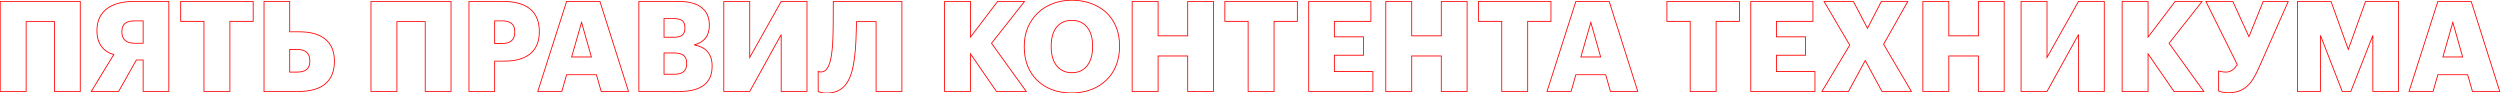 <?xml version="1.0" encoding="UTF-8"?> <svg xmlns="http://www.w3.org/2000/svg" width="5958" height="222" viewBox="0 0 5958 222" fill="none"> <path d="M129.814 51.5H130.814V50.5H129.814V51.5ZM129.814 218H128.814V219H129.814V218ZM191.314 218V219H192.314V218H191.314ZM191.314 3.5H192.314V2.5H191.314V3.5ZM0.514 3.5V2.5H-0.486V3.5H0.514ZM0.514 218H-0.486V219H0.514V218ZM62.315 218V219H63.315V218H62.315ZM62.315 51.5V50.5H61.315V51.5H62.315ZM128.814 51.5V218H130.814V51.5H128.814ZM129.814 219H191.314V217H129.814V219ZM192.314 218V3.5H190.314V218H192.314ZM191.314 2.5H0.514V4.5H191.314V2.5ZM-0.486 3.5V218H1.514V3.5H-0.486ZM0.514 219H62.315V217H0.514V219ZM63.315 218V51.5H61.315V218H63.315ZM62.315 52.5H129.814V50.5H62.315V52.5ZM341.139 49.7H342.139V48.7H341.139V49.7ZM341.139 103.1V104.1H342.139V103.1H341.139ZM282.639 218V219H283.223L283.51 218.491L282.639 218ZM324.939 143V142H324.355L324.068 142.509L324.939 143ZM341.139 143H342.139V142H341.139V143ZM341.139 218H340.139V219H341.139V218ZM402.339 218V219H403.339V218H402.339ZM402.339 3.5H403.339V2.5H402.339V3.5ZM271.239 129.8L272.093 130.32L272.799 129.159L271.481 128.83L271.239 129.8ZM217.539 218L216.685 217.48L215.759 219H217.539V218ZM321.039 50.7H341.139V48.7H321.039V50.7ZM340.139 49.7V103.1H342.139V49.7H340.139ZM341.139 102.1H321.339V104.1H341.139V102.1ZM321.339 102.1C311.118 102.1 303.672 99.802 298.788 95.488C293.927 91.194 291.439 84.757 291.439 76.1H289.439C289.439 85.143 292.051 92.206 297.464 96.987C302.855 101.748 310.859 104.1 321.339 104.1V102.1ZM291.439 76.1V74.9H289.439V76.1H291.439ZM291.439 74.9C291.439 66.255 293.993 60.288 298.824 56.445C303.702 52.563 311.081 50.7 321.039 50.7V48.7C310.896 48.7 302.975 50.587 297.579 54.88C292.134 59.211 289.439 65.845 289.439 74.9H291.439ZM283.51 218.491L325.81 143.491L324.068 142.509L281.768 217.509L283.51 218.491ZM324.939 144H341.139V142H324.939V144ZM340.139 143V218H342.139V143H340.139ZM341.139 219H402.339V217H341.139V219ZM403.339 218V3.5H401.339V218H403.339ZM402.339 2.5H318.339V4.5H402.339V2.5ZM318.339 2.5C291.211 2.5 269.141 8.45 253.829 20.22C238.479 32.019 230.039 49.578 230.039 72.5H232.039C232.039 50.122 240.248 33.181 255.048 21.805C269.887 10.4 291.466 4.5 318.339 4.5V2.5ZM230.039 72.5V73.7H232.039V72.5H230.039ZM230.039 73.7C230.039 89.327 234.137 102.073 241.338 111.687C248.541 121.303 258.798 127.721 270.996 130.77L271.481 128.83C259.679 125.879 249.836 119.697 242.939 110.488C236.04 101.277 232.039 88.973 232.039 73.7H230.039ZM270.385 129.28L216.685 217.48L218.393 218.52L272.093 130.32L270.385 129.28ZM217.539 219H282.639V217H217.539V219ZM486.076 50.9H487.076V49.9H486.076V50.9ZM486.076 218H485.076V219H486.076V218ZM547.876 218V219H548.876V218H547.876ZM547.876 50.9V49.9H546.876V50.9H547.876ZM603.376 50.9V51.9H604.376V50.9H603.376ZM603.376 3.5H604.376V2.5H603.376V3.5ZM430.576 3.5V2.5H429.576V3.5H430.576ZM430.576 50.9H429.576V51.9H430.576V50.9ZM485.076 50.9V218H487.076V50.9H485.076ZM486.076 219H547.876V217H486.076V219ZM548.876 218V50.9H546.876V218H548.876ZM547.876 51.9H603.376V49.9H547.876V51.9ZM604.376 50.9V3.5H602.376V50.9H604.376ZM603.376 2.5H430.576V4.5H603.376V2.5ZM429.576 3.5V50.9H431.576V3.5H429.576ZM430.576 51.9H486.076V49.9H430.576V51.9ZM629.225 3.5V2.5H628.225V3.5H629.225ZM629.225 218H628.225V219H629.225V218ZM690.425 75.8H689.425V76.8H690.425V75.8ZM690.425 3.5H691.425V2.5H690.425V3.5ZM690.425 171.8H689.425V172.8H690.425V171.8ZM690.425 117.8V116.8H689.425V117.8H690.425ZM628.225 3.5V218H630.225V3.5H628.225ZM629.225 219H710.825V217H629.225V219ZM710.825 219C740.353 219 762.152 212.449 776.578 200.007C791.032 187.542 797.925 169.305 797.925 146.3H795.925C795.925 168.895 789.169 186.508 775.272 198.493C761.349 210.501 740.098 217 710.825 217V219ZM797.925 146.3V145.1H795.925V146.3H797.925ZM797.925 145.1C797.925 122.217 790.413 104.582 775.999 92.691C761.617 80.827 740.505 74.8 713.525 74.8V76.8C740.245 76.8 760.834 82.773 774.727 94.234C788.588 105.668 795.925 122.683 795.925 145.1H797.925ZM713.525 74.8H690.425V76.8H713.525V74.8ZM691.425 75.8V3.5H689.425V75.8H691.425ZM690.425 2.5H629.225V4.5H690.425V2.5ZM708.425 170.8H690.425V172.8H708.425V170.8ZM691.425 171.8V117.8H689.425V171.8H691.425ZM690.425 118.8H708.125V116.8H690.425V118.8ZM708.125 118.8C718.047 118.8 725.34 121.024 730.149 125.297C734.934 129.552 737.425 135.989 737.425 144.8H739.425C739.425 135.611 736.816 128.548 731.477 123.803C726.16 119.076 718.304 116.8 708.125 116.8V118.8ZM737.425 144.8V146H739.425V144.8H737.425ZM737.425 146C737.425 154.947 734.794 161.069 729.993 164.988C725.151 168.94 717.924 170.8 708.425 170.8V172.8C718.127 172.8 725.9 170.91 731.258 166.537C736.657 162.131 739.425 155.353 739.425 146H737.425ZM1013.41 51.5H1014.41V50.5H1013.41V51.5ZM1013.41 218H1012.41V219H1013.41V218ZM1074.91 218V219H1075.91V218H1074.91ZM1074.91 3.5H1075.91V2.5H1074.91V3.5ZM884.108 3.5V2.5H883.108V3.5H884.108ZM884.108 218H883.108V219H884.108V218ZM945.908 218V219H946.908V218H945.908ZM945.908 51.5V50.5H944.908V51.5H945.908ZM1012.41 51.5V218H1014.41V51.5H1012.41ZM1013.41 219H1074.91V217H1013.41V219ZM1075.91 218V3.5H1073.91V218H1075.91ZM1074.91 2.5H884.108V4.5H1074.91V2.5ZM883.108 3.5V218H885.108V3.5H883.108ZM884.108 219H945.908V217H884.108V219ZM946.908 218V51.5H944.908V218H946.908ZM945.908 52.5H1013.41V50.5H945.908V52.5ZM1117.63 3.5V2.5H1116.63V3.5H1117.63ZM1117.63 218H1116.63V219H1117.63V218ZM1178.83 218V219H1179.83V218H1178.83ZM1178.83 145.7V144.7H1177.83V145.7H1178.83ZM1178.83 103.7H1177.83V104.7H1178.83V103.7ZM1178.83 49.7V48.7H1177.83V49.7H1178.83ZM1116.63 3.5V218H1118.63V3.5H1116.63ZM1117.63 219H1178.83V217H1117.63V219ZM1179.83 218V145.7H1177.83V218H1179.83ZM1178.83 146.7H1201.93V144.7H1178.83V146.7ZM1201.93 146.7C1228.91 146.7 1250.02 140.673 1264.41 128.809C1278.82 116.918 1286.33 99.283 1286.33 76.4H1284.33C1284.33 98.817 1276.99 115.832 1263.13 127.266C1249.24 138.727 1228.65 144.7 1201.93 144.7V146.7ZM1286.33 76.4V75.2H1284.33V76.4H1286.33ZM1286.33 75.2C1286.33 52.195 1279.44 33.958 1264.99 21.493C1250.56 9.051 1228.76 2.5 1199.23 2.5V4.5C1228.5 4.5 1249.76 10.999 1263.68 23.007C1277.58 34.992 1284.33 52.605 1284.33 75.2H1286.33ZM1199.23 2.5H1117.63V4.5H1199.23V2.5ZM1196.53 102.7H1178.83V104.7H1196.53V102.7ZM1179.83 103.7V49.7H1177.83V103.7H1179.83ZM1178.83 50.7H1196.83V48.7H1178.83V50.7ZM1196.83 50.7C1206.33 50.7 1213.56 52.56 1218.4 56.512C1223.2 60.431 1225.83 66.553 1225.83 75.5H1227.83C1227.83 66.147 1225.06 59.369 1219.66 54.963C1214.31 50.59 1206.53 48.7 1196.83 48.7V50.7ZM1225.83 75.5V76.7H1227.83V75.5H1225.83ZM1225.83 76.7C1225.83 85.52 1223.41 91.954 1218.67 96.205C1213.9 100.475 1206.61 102.7 1196.53 102.7V104.7C1206.86 104.7 1214.72 102.425 1220 97.695C1225.3 92.945 1227.83 85.88 1227.83 76.7H1225.83ZM1350.29 3.5V2.5H1349.56L1349.34 3.195L1350.29 3.5ZM1281.59 218L1280.64 217.695L1280.22 219H1281.59V218ZM1338.89 218V219H1339.65L1339.86 218.275L1338.89 218ZM1350.29 178.1V177.1H1349.54L1349.33 177.825L1350.29 178.1ZM1421.39 178.1L1422.36 177.825L1422.15 177.1H1421.39V178.1ZM1432.79 218L1431.83 218.275L1432.04 219H1432.79V218ZM1497.89 218V219H1499.26L1498.85 217.697L1497.89 218ZM1429.79 3.5L1430.75 3.197L1430.53 2.5H1429.79V3.5ZM1362.29 135.8L1361.33 135.524L1360.97 136.8H1362.29V135.8ZM1385.99 53.3L1386.96 53.027L1386 49.657L1385.03 53.024L1385.99 53.3ZM1409.39 135.8V136.8H1410.72L1410.36 135.527L1409.39 135.8ZM1349.34 3.195L1280.64 217.695L1282.55 218.305L1351.25 3.805L1349.34 3.195ZM1281.59 219H1338.89V217H1281.59V219ZM1339.86 218.275L1351.26 178.375L1349.33 177.825L1337.93 217.725L1339.86 218.275ZM1350.29 179.1H1421.39V177.1H1350.29V179.1ZM1420.43 178.375L1431.83 218.275L1433.76 217.725L1422.36 177.825L1420.43 178.375ZM1432.79 219H1497.89V217H1432.79V219ZM1498.85 217.697L1430.75 3.197L1428.84 3.803L1496.94 218.303L1498.85 217.697ZM1429.79 2.5H1350.29V4.5H1429.79V2.5ZM1363.26 136.076L1386.96 53.576L1385.03 53.024L1361.33 135.524L1363.26 136.076ZM1385.03 53.573L1408.43 136.073L1410.36 135.527L1386.96 53.027L1385.03 53.573ZM1409.39 134.8H1362.29V136.8H1409.39V134.8ZM1522.52 3.5V2.5H1521.52V3.5H1522.52ZM1522.52 218H1521.52V219H1522.52V218ZM1654.22 107L1653.96 106.032L1654.05 107.986L1654.22 107ZM1673.42 19.1L1674.06 18.337L1674.06 18.337L1673.42 19.1ZM1582.52 176.9H1581.52V177.9H1582.52V176.9ZM1582.52 126.2V125.2H1581.52V126.2H1582.52ZM1582.52 88.7H1581.52V89.7H1582.52V88.7ZM1582.52 44.3V43.3H1581.52V44.3H1582.52ZM1521.52 3.5V218H1523.52V3.5H1521.52ZM1522.52 219H1619.12V217H1522.52V219ZM1619.12 219C1645.77 219 1665.53 213.657 1678.65 203.336C1691.8 192.98 1698.12 177.732 1698.12 158.3H1696.12C1696.12 177.268 1689.98 191.87 1677.41 201.764C1664.8 211.693 1645.56 217 1619.12 217V219ZM1698.12 158.3V157.1H1696.12V158.3H1698.12ZM1698.12 157.1C1698.12 141.911 1693.93 130.253 1686.31 121.817C1678.69 113.391 1667.73 108.29 1654.38 106.014L1654.05 107.986C1667.1 110.21 1677.59 115.159 1684.82 123.158C1692.05 131.147 1696.12 142.289 1696.12 157.1H1698.12ZM1654.47 107.968C1666.77 104.778 1676.06 99.205 1682.27 91.266C1688.47 83.325 1691.52 73.116 1691.52 60.8H1689.52C1689.52 72.784 1686.56 82.525 1680.69 90.034C1674.82 97.544 1665.96 102.922 1653.96 106.032L1654.47 107.968ZM1691.52 60.8V59.6H1689.52V60.8H1691.52ZM1691.52 59.6C1691.52 42.569 1686.03 28.464 1674.06 18.337L1672.77 19.863C1684.2 29.536 1689.52 43.031 1689.52 59.6H1691.52ZM1674.06 18.337C1662.11 8.226 1643.54 2.5 1618.22 2.5V4.5C1643.29 4.5 1661.32 10.174 1672.77 19.863L1674.06 18.337ZM1618.22 2.5H1522.52V4.5H1618.22V2.5ZM1608.02 175.9H1582.52V177.9H1608.02V175.9ZM1583.52 176.9V126.2H1581.52V176.9H1583.52ZM1582.52 127.2H1606.22V125.2H1582.52V127.2ZM1606.22 127.2C1616.92 127.2 1624.21 129.215 1628.82 133.079C1633.39 136.909 1635.52 142.721 1635.52 150.8H1637.52C1637.52 142.379 1635.29 135.891 1630.11 131.546C1624.97 127.235 1617.11 125.2 1606.22 125.2V127.2ZM1635.52 150.8V152H1637.52V150.8H1635.52ZM1635.52 152C1635.52 159.762 1633.32 165.678 1628.91 169.671C1624.47 173.68 1617.63 175.9 1608.02 175.9V177.9C1617.9 177.9 1625.31 175.62 1630.25 171.154C1635.21 166.672 1637.52 160.138 1637.52 152H1635.52ZM1605.92 87.7H1582.52V89.7H1605.92V87.7ZM1583.52 88.7V44.3H1581.52V88.7H1583.52ZM1582.52 45.3H1605.92V43.3H1582.52V45.3ZM1605.92 45.3C1615.29 45.3 1621.6 46.945 1625.57 50.21C1629.49 53.435 1631.32 58.412 1631.32 65.6H1633.32C1633.32 58.088 1631.39 52.415 1626.84 48.665C1622.33 44.955 1615.44 43.3 1605.92 43.3V45.3ZM1631.32 65.6V66.8H1633.32V65.6H1631.32ZM1631.32 66.8C1631.32 74.31 1629.55 79.433 1625.67 82.725C1621.74 86.053 1615.44 87.7 1605.92 87.7V89.7C1615.59 89.7 1622.49 88.047 1626.96 84.25C1631.48 80.416 1633.32 74.59 1633.32 66.8H1631.32ZM1724.93 218H1723.93V219H1724.93V218ZM1786.73 218V219H1787.32L1787.6 218.484L1786.73 218ZM1861.73 82.4H1862.73L1860.85 81.916L1861.73 82.4ZM1861.73 218H1860.73V219H1861.73V218ZM1923.23 218V219H1924.23V218H1923.23ZM1923.23 3.5H1924.23V2.5H1923.23V3.5ZM1861.73 3.5V2.5H1861.14L1860.86 3.01L1861.73 3.5ZM1786.73 137H1785.73V140.822L1787.6 137.49L1786.73 137ZM1786.73 3.5H1787.73V2.5H1786.73V3.5ZM1724.93 3.5V2.5H1723.93V3.5H1724.93ZM1724.93 219H1786.73V217H1724.93V219ZM1787.6 218.484L1862.6 82.884L1860.85 81.916L1785.85 217.516L1787.6 218.484ZM1860.73 82.4V218H1862.73V82.4H1860.73ZM1861.73 219H1923.23V217H1861.73V219ZM1924.23 218V3.5H1922.23V218H1924.23ZM1923.23 2.5H1861.73V4.5H1923.23V2.5ZM1860.86 3.01L1785.86 136.51L1787.6 137.49L1862.6 3.99L1860.86 3.01ZM1787.73 137V3.5H1785.73V137H1787.73ZM1786.73 2.5H1724.93V4.5H1786.73V2.5ZM1723.93 3.5V218H1725.93V3.5H1723.93ZM2036.58 136.7L2035.59 136.569L2035.58 136.581L2036.58 136.7ZM2041.38 51.5V50.5H2040.4L2040.38 51.472L2041.38 51.5ZM2087.88 51.5H2088.88V50.5H2087.88V51.5ZM2087.88 218H2086.88V219H2087.88V218ZM2149.38 218V219H2150.38V218H2149.38ZM2149.38 3.5H2150.38V2.5H2149.38V3.5ZM1985.88 3.5V2.5H1984.88V3.5H1985.88ZM1982.88 121.1L1981.89 120.97L1981.88 120.98L1981.88 120.99L1982.88 121.1ZM1951.38 170.9L1951.06 171.849L1951.1 171.861L1951.13 171.87L1951.38 170.9ZM1949.88 170.3L1950.58 169.593L1948.88 167.886V170.3H1949.88ZM1949.88 218H1948.88V219H1949.88V218ZM2037.57 136.831C2040.88 111.868 2041.48 83.606 2042.38 51.528L2040.38 51.472C2039.48 83.594 2038.88 111.732 2035.59 136.569L2037.57 136.831ZM2041.38 52.5H2087.88V50.5H2041.38V52.5ZM2086.88 51.5V218H2088.88V51.5H2086.88ZM2087.88 219H2149.38V217H2087.88V219ZM2150.38 218V3.5H2148.38V218H2150.38ZM2149.38 2.5H1985.88V4.5H2149.38V2.5ZM1984.88 3.5C1984.88 78.826 1984.27 102.75 1981.89 120.97L1983.87 121.23C1986.28 102.85 1986.88 78.774 1986.88 3.5H1984.88ZM1981.88 120.99C1980.09 137.163 1977.33 149.619 1973.17 158.006C1969.03 166.352 1963.62 170.5 1956.48 170.5V172.5C1964.64 172.5 1970.62 167.648 1974.96 158.894C1979.28 150.181 1982.07 137.437 1983.87 121.21L1981.88 120.99ZM1956.48 170.5C1954.47 170.5 1952.75 170.212 1951.62 169.93L1951.13 171.87C1952.4 172.188 1954.29 172.5 1956.48 172.5V170.5ZM1951.69 169.951C1951.45 169.871 1951.25 169.811 1951.09 169.763C1950.91 169.712 1950.81 169.681 1950.72 169.651C1950.63 169.623 1950.61 169.609 1950.6 169.604C1950.6 169.604 1950.6 169.604 1950.58 169.593L1949.17 171.007C1949.47 171.307 1949.78 171.447 1950.09 171.549C1950.22 171.594 1950.38 171.638 1950.52 171.681C1950.68 171.727 1950.85 171.779 1951.06 171.849L1951.69 169.951ZM1948.88 170.3V218H1950.88V170.3H1948.88ZM1949.88 219C1949.77 219 1949.69 218.981 1949.67 218.978C1949.65 218.971 1949.63 218.966 1949.62 218.965C1949.62 218.963 1949.63 218.965 1949.66 218.977C1949.72 219 1949.81 219.037 1949.94 219.091C1950.19 219.197 1950.57 219.353 1951.04 219.54C1952 219.915 1953.37 220.414 1955.11 220.912C1958.6 221.907 1963.57 222.9 1969.68 222.9V220.9C1963.79 220.9 1959 219.943 1955.66 218.988C1953.99 218.511 1952.68 218.035 1951.77 217.678C1951.32 217.5 1950.96 217.351 1950.7 217.244C1950.58 217.192 1950.46 217.144 1950.38 217.11C1950.33 217.094 1950.28 217.074 1950.23 217.058C1950.22 217.055 1950.06 217 1949.88 217V219ZM1969.68 222.9C1992.17 222.9 2007.64 214.59 2018.23 199.564C2028.77 184.616 2034.41 163.11 2037.57 136.819L2035.58 136.581C2032.44 162.79 2026.84 183.884 2016.6 198.411C2006.41 212.86 1991.58 220.9 1969.68 220.9V222.9ZM2251.13 3.5V2.5H2250.13V3.5H2251.13ZM2251.13 218H2250.13V219H2251.13V218ZM2312.93 218V219H2313.93V218H2312.93ZM2312.93 128.3L2313.75 127.733L2311.93 125.086V128.3H2312.93ZM2374.73 218L2373.91 218.567L2374.2 219H2374.73V218ZM2445.83 218V219H2447.78L2446.64 217.415L2445.83 218ZM2363.03 103.1L2362.24 102.481L2361.78 103.073L2362.22 103.685L2363.03 103.1ZM2441.63 3.5L2442.41 4.119L2443.69 2.5H2441.63V3.5ZM2377.43 3.5V2.5H2376.93L2376.63 2.895L2377.43 3.5ZM2312.93 88.4H2311.93V91.369L2313.72 89.005L2312.93 88.4ZM2312.93 3.5H2313.93V2.5H2312.93V3.5ZM2250.13 3.5V218H2252.13V3.5H2250.13ZM2251.13 219H2312.93V217H2251.13V219ZM2313.93 218V128.3H2311.93V218H2313.93ZM2312.11 128.867L2373.91 218.567L2375.55 217.433L2313.75 127.733L2312.11 128.867ZM2374.73 219H2445.83V217H2374.73V219ZM2446.64 217.415L2363.84 102.515L2362.22 103.685L2445.02 218.585L2446.64 217.415ZM2363.81 103.719L2442.41 4.119L2440.84 2.881L2362.24 102.481L2363.81 103.719ZM2441.63 2.5H2377.43V4.5H2441.63V2.5ZM2376.63 2.895L2312.13 87.795L2313.72 89.005L2378.22 4.105L2376.63 2.895ZM2313.93 88.4V3.5H2311.93V88.4H2313.93ZM2312.93 2.5H2251.13V4.5H2312.93V2.5ZM2636.9 190.7L2636.21 189.977L2636.2 189.982L2636.9 190.7ZM2636 29.3L2636.68 28.572L2636.67 28.563L2636.67 28.556L2636 29.3ZM2473.7 30.5L2474.38 31.228L2474.38 31.228L2473.7 30.5ZM2471.3 191L2470.6 191.713L2471.3 191ZM2554.7 172.3C2539.96 172.3 2527.89 166.86 2519.47 156.651C2511.04 146.42 2506.2 131.296 2506.2 111.8H2504.2C2504.2 131.604 2509.11 147.23 2517.93 157.924C2526.76 168.64 2539.43 174.3 2554.7 174.3V172.3ZM2506.2 111.8V109.4H2504.2V111.8H2506.2ZM2506.2 109.4C2506.2 89.897 2510.89 74.926 2519.21 64.849C2527.5 54.798 2539.5 49.5 2554.4 49.5V47.5C2538.99 47.5 2526.39 53.002 2517.66 63.576C2508.96 74.124 2504.2 89.603 2504.2 109.4H2506.2ZM2554.4 49.5C2569.28 49.5 2581.36 54.943 2589.74 65.038C2598.14 75.157 2602.9 90.055 2602.9 109.1H2604.9C2604.9 89.745 2600.06 74.343 2591.28 63.761C2582.48 53.157 2569.81 47.5 2554.4 47.5V49.5ZM2602.9 109.1V111.5H2604.9V109.1H2602.9ZM2602.9 111.5C2602.9 130.7 2598.21 145.904 2589.88 156.287C2581.57 166.644 2569.57 172.3 2554.7 172.3V174.3C2570.13 174.3 2582.72 168.406 2591.44 157.538C2600.14 146.696 2604.9 131 2604.9 111.5H2602.9ZM2553.5 222.6C2588.52 222.6 2617.28 211.122 2637.59 191.418L2636.2 189.982C2616.31 209.278 2588.07 220.6 2553.5 220.6V222.6ZM2637.59 191.423C2657.92 172.006 2669.1 144.128 2669.1 110.6H2667.1C2667.1 143.672 2656.08 170.994 2636.21 189.977L2637.59 191.423ZM2669.1 110.6V108.2H2667.1V110.6H2669.1ZM2669.1 108.2C2669.1 74.642 2657 47.673 2636.68 28.572L2635.31 30.029C2655.2 48.727 2667.1 75.157 2667.1 108.2H2669.1ZM2636.67 28.556C2616.06 10.07 2587.31 -0.5 2554.4 -0.5V1.5C2586.89 1.5 2615.14 11.93 2635.33 30.044L2636.67 28.556ZM2554.4 -0.5C2522.07 -0.5 2493.62 10.379 2473.01 29.772L2474.38 31.228C2494.58 12.221 2522.52 1.5 2554.4 1.5V-0.5ZM2473.01 29.772C2452.4 49.169 2440 76.736 2440 109.7H2442C2442 77.264 2454.19 50.231 2474.38 31.228L2473.01 29.772ZM2440 109.7V112.1H2442V109.7H2440ZM2440 112.1C2440 144.727 2450.88 172.298 2470.6 191.713L2472 190.287C2452.72 171.302 2442 144.273 2442 112.1H2440ZM2470.6 191.713C2490.31 211.121 2518.47 222.6 2553.5 222.6V220.6C2518.92 220.6 2491.29 209.279 2472 190.287L2470.6 191.713ZM2698.2 3.5V2.5H2697.2V3.5H2698.2ZM2698.2 218H2697.2V219H2698.2V218ZM2760 218V219H2761V218H2760ZM2760 133.4V132.4H2759V133.4H2760ZM2830.5 133.4H2831.5V132.4H2830.5V133.4ZM2830.5 218H2829.5V219H2830.5V218ZM2892 218V219H2893V218H2892ZM2892 3.5H2893V2.5H2892V3.5ZM2830.5 3.5V2.5H2829.5V3.5H2830.5ZM2830.5 85.4V86.4H2831.5V85.4H2830.5ZM2760 85.4H2759V86.4H2760V85.4ZM2760 3.5H2761V2.5H2760V3.5ZM2697.2 3.5V218H2699.2V3.5H2697.2ZM2698.2 219H2760V217H2698.2V219ZM2761 218V133.4H2759V218H2761ZM2760 134.4H2830.5V132.4H2760V134.4ZM2829.5 133.4V218H2831.5V133.4H2829.5ZM2830.5 219H2892V217H2830.5V219ZM2893 218V3.5H2891V218H2893ZM2892 2.5H2830.5V4.5H2892V2.5ZM2829.5 3.5V85.4H2831.5V3.5H2829.5ZM2830.5 84.4H2760V86.4H2830.5V84.4ZM2761 85.4V3.5H2759V85.4H2761ZM2760 2.5H2698.2V4.5H2760V2.5ZM2974.55 50.9H2975.55V49.9H2974.55V50.9ZM2974.55 218H2973.55V219H2974.55V218ZM3036.35 218V219H3037.35V218H3036.35ZM3036.35 50.9V49.9H3035.35V50.9H3036.35ZM3091.85 50.9V51.9H3092.85V50.9H3091.85ZM3091.85 3.5H3092.85V2.5H3091.85V3.5ZM2919.05 3.5V2.5H2918.05V3.5H2919.05ZM2919.05 50.9H2918.05V51.9H2919.05V50.9ZM2973.55 50.9V218H2975.55V50.9H2973.55ZM2974.55 219H3036.35V217H2974.55V219ZM3037.35 218V50.9H3035.35V218H3037.35ZM3036.35 51.9H3091.85V49.9H3036.35V51.9ZM3092.85 50.9V3.5H3090.85V50.9H3092.85ZM3091.85 2.5H2919.05V4.5H3091.85V2.5ZM2918.05 3.5V50.9H2920.05V3.5H2918.05ZM2919.05 51.9H2974.55V49.9H2919.05V51.9ZM3118.9 3.5V2.5H3117.9V3.5H3118.9ZM3118.9 218H3117.9V219H3118.9V218ZM3271.9 218V219H3272.9V218H3271.9ZM3271.9 170.6H3272.9V169.6H3271.9V170.6ZM3180.1 170.6H3179.1V171.6H3180.1V170.6ZM3180.1 131.6V130.6H3179.1V131.6H3180.1ZM3249.4 131.6V132.6H3250.4V131.6H3249.4ZM3249.4 87.8H3250.4V86.8H3249.4V87.8ZM3180.1 87.8H3179.1V88.8H3180.1V87.8ZM3180.1 50.9V49.9H3179.1V50.9H3180.1ZM3267.1 50.9V51.9H3268.1V50.9H3267.1ZM3267.1 3.5H3268.1V2.5H3267.1V3.5ZM3117.9 3.5V218H3119.9V3.5H3117.9ZM3118.9 219H3271.9V217H3118.9V219ZM3272.9 218V170.6H3270.9V218H3272.9ZM3271.9 169.6H3180.1V171.6H3271.9V169.6ZM3181.1 170.6V131.6H3179.1V170.6H3181.1ZM3180.1 132.6H3249.4V130.6H3180.1V132.6ZM3250.4 131.6V87.8H3248.4V131.6H3250.4ZM3249.4 86.8H3180.1V88.8H3249.4V86.8ZM3181.1 87.8V50.9H3179.1V87.8H3181.1ZM3180.1 51.9H3267.1V49.9H3180.1V51.9ZM3268.1 50.9V3.5H3266.1V50.9H3268.1ZM3267.1 2.5H3118.9V4.5H3267.1V2.5ZM3302.59 3.5V2.5H3301.59V3.5H3302.59ZM3302.59 218H3301.59V219H3302.59V218ZM3364.39 218V219H3365.39V218H3364.39ZM3364.39 133.4V132.4H3363.39V133.4H3364.39ZM3434.89 133.4H3435.89V132.4H3434.89V133.4ZM3434.89 218H3433.89V219H3434.89V218ZM3496.39 218V219H3497.39V218H3496.39ZM3496.39 3.5H3497.39V2.5H3496.39V3.5ZM3434.89 3.5V2.5H3433.89V3.5H3434.89ZM3434.89 85.4V86.4H3435.89V85.4H3434.89ZM3364.39 85.4H3363.39V86.4H3364.39V85.4ZM3364.39 3.5H3365.39V2.5H3364.39V3.5ZM3301.59 3.5V218H3303.59V3.5H3301.59ZM3302.59 219H3364.39V217H3302.59V219ZM3365.39 218V133.4H3363.39V218H3365.39ZM3364.39 134.4H3434.89V132.4H3364.39V134.4ZM3433.89 133.4V218H3435.89V133.4H3433.89ZM3434.89 219H3496.39V217H3434.89V219ZM3497.39 218V3.5H3495.39V218H3497.39ZM3496.39 2.5H3434.89V4.5H3496.39V2.5ZM3433.89 3.5V85.4H3435.89V3.5H3433.89ZM3434.89 84.4H3364.39V86.4H3434.89V84.4ZM3365.39 85.4V3.5H3363.39V85.4H3365.39ZM3364.39 2.5H3302.59V4.5H3364.39V2.5ZM3578.95 50.9H3579.95V49.9H3578.95V50.9ZM3578.95 218H3577.95V219H3578.95V218ZM3640.75 218V219H3641.75V218H3640.75ZM3640.75 50.9V49.9H3639.75V50.9H3640.75ZM3696.25 50.9V51.9H3697.25V50.9H3696.25ZM3696.25 3.5H3697.25V2.5H3696.25V3.5ZM3523.45 3.5V2.5H3522.45V3.5H3523.45ZM3523.45 50.9H3522.45V51.9H3523.45V50.9ZM3577.95 50.9V218H3579.95V50.9H3577.95ZM3578.95 219H3640.75V217H3578.95V219ZM3641.75 218V50.9H3639.75V218H3641.75ZM3640.75 51.9H3696.25V49.9H3640.75V51.9ZM3697.25 50.9V3.5H3695.25V50.9H3697.25ZM3696.25 2.5H3523.45V4.5H3696.25V2.5ZM3522.45 3.5V50.9H3524.45V3.5H3522.45ZM3523.45 51.9H3578.95V49.9H3523.45V51.9ZM3755.57 3.5V2.5H3754.84L3754.62 3.195L3755.57 3.5ZM3686.87 218L3685.92 217.695L3685.5 219H3686.87V218ZM3744.17 218V219H3744.92L3745.13 218.275L3744.17 218ZM3755.57 178.1V177.1H3754.81L3754.61 177.825L3755.57 178.1ZM3826.67 178.1L3827.63 177.825L3827.42 177.1H3826.67V178.1ZM3838.07 218L3837.11 218.275L3837.31 219H3838.07V218ZM3903.17 218V219H3904.53L3904.12 217.697L3903.17 218ZM3835.07 3.5L3836.02 3.197L3835.8 2.5H3835.07V3.5ZM3767.57 135.8L3766.61 135.524L3766.24 136.8H3767.57V135.8ZM3791.27 53.3L3792.23 53.027L3791.27 49.657L3790.31 53.024L3791.27 53.3ZM3814.67 135.8V136.8H3815.99L3815.63 135.527L3814.67 135.8ZM3754.62 3.195L3685.92 217.695L3687.82 218.305L3756.52 3.805L3754.62 3.195ZM3686.87 219H3744.17V217H3686.87V219ZM3745.13 218.275L3756.53 178.375L3754.61 177.825L3743.21 217.725L3745.13 218.275ZM3755.57 179.1H3826.67V177.1H3755.57V179.1ZM3825.71 178.375L3837.11 218.275L3839.03 217.725L3827.63 177.825L3825.71 178.375ZM3838.07 219H3903.17V217H3838.07V219ZM3904.12 217.697L3836.02 3.197L3834.11 3.803L3902.21 218.303L3904.12 217.697ZM3835.07 2.5H3755.57V4.5H3835.07V2.5ZM3768.53 136.076L3792.23 53.576L3790.31 53.024L3766.61 135.524L3768.53 136.076ZM3790.31 53.573L3813.71 136.073L3815.63 135.527L3792.23 53.027L3790.31 53.573ZM3814.67 134.8H3767.57V136.8H3814.67V134.8ZM4028.07 50.9H4029.07V49.9H4028.07V50.9ZM4028.07 218H4027.07V219H4028.07V218ZM4089.87 218V219H4090.87V218H4089.87ZM4089.87 50.9V49.9H4088.87V50.9H4089.87ZM4145.37 50.9V51.9H4146.37V50.9H4145.37ZM4145.37 3.5H4146.37V2.5H4145.37V3.5ZM3972.57 3.5V2.5H3971.57V3.5H3972.57ZM3972.57 50.9H3971.57V51.9H3972.57V50.9ZM4027.07 50.9V218H4029.07V50.9H4027.07ZM4028.07 219H4089.87V217H4028.07V219ZM4090.87 218V50.9H4088.87V218H4090.87ZM4089.87 51.9H4145.37V49.9H4089.87V51.9ZM4146.37 50.9V3.5H4144.37V50.9H4146.37ZM4145.37 2.5H3972.57V4.5H4145.37V2.5ZM3971.57 3.5V50.9H3973.57V3.5H3971.57ZM3972.57 51.9H4028.07V49.9H3972.57V51.9ZM4172.42 3.5V2.5H4171.42V3.5H4172.42ZM4172.42 218H4171.42V219H4172.42V218ZM4325.42 218V219H4326.42V218H4325.42ZM4325.42 170.6H4326.42V169.6H4325.42V170.6ZM4233.62 170.6H4232.62V171.6H4233.62V170.6ZM4233.62 131.6V130.6H4232.62V131.6H4233.62ZM4302.92 131.6V132.6H4303.92V131.6H4302.92ZM4302.92 87.8H4303.92V86.8H4302.92V87.8ZM4233.62 87.8H4232.62V88.8H4233.62V87.8ZM4233.62 50.9V49.9H4232.62V50.9H4233.62ZM4320.62 50.9V51.9H4321.62V50.9H4320.62ZM4320.62 3.5H4321.62V2.5H4320.62V3.5ZM4171.42 3.5V218H4173.42V3.5H4171.42ZM4172.42 219H4325.42V217H4172.42V219ZM4326.42 218V170.6H4324.42V218H4326.42ZM4325.42 169.6H4233.62V171.6H4325.42V169.6ZM4234.62 170.6V131.6H4232.62V170.6H4234.62ZM4233.62 132.6H4302.92V130.6H4233.62V132.6ZM4303.92 131.6V87.8H4301.92V131.6H4303.92ZM4302.92 86.8H4233.62V88.8H4302.92V86.8ZM4234.62 87.8V50.9H4232.62V87.8H4234.62ZM4233.62 51.9H4320.62V49.9H4233.62V51.9ZM4321.62 50.9V3.5H4319.62V50.9H4321.62ZM4320.62 2.5H4172.42V4.5H4320.62V2.5ZM4408.31 107.6L4409.17 108.115L4409.47 107.605L4409.17 107.093L4408.31 107.6ZM4342.01 218L4341.15 217.485L4340.24 219H4342.01V218ZM4405.31 218V219H4405.91L4406.19 218.476L4405.31 218ZM4445.21 144.2L4446.09 143.724L4445.21 142.097L4444.33 143.724L4445.21 144.2ZM4485.11 218L4484.23 218.476L4484.51 219H4485.11V218ZM4555.31 218V219H4557.06L4556.17 217.492L4555.31 218ZM4489.01 105.5L4488.14 105.008L4487.85 105.511L4488.15 106.008L4489.01 105.5ZM4546.61 3.5L4547.48 3.992L4548.32 2.5H4546.61V3.5ZM4483.61 3.5V2.5H4483L4482.72 3.041L4483.61 3.5ZM4450.61 67.4L4449.72 67.865L4450.62 69.564L4451.5 67.859L4450.61 67.4ZM4417.01 3.5L4417.89 3.035L4417.61 2.5H4417.01V3.5ZM4347.11 3.5V2.5H4345.36L4346.25 4.007L4347.11 3.5ZM4407.45 107.085L4341.15 217.485L4342.87 218.515L4409.17 108.115L4407.45 107.085ZM4342.01 219H4405.31V217H4342.01V219ZM4406.19 218.476L4446.09 144.676L4444.33 143.724L4404.43 217.524L4406.19 218.476ZM4444.33 144.676L4484.23 218.476L4485.99 217.524L4446.09 143.724L4444.33 144.676ZM4485.11 219H4555.31V217H4485.11V219ZM4556.17 217.492L4489.87 104.992L4488.15 106.008L4554.45 218.508L4556.17 217.492ZM4489.88 105.992L4547.48 3.992L4545.74 3.008L4488.14 105.008L4489.88 105.992ZM4546.61 2.5H4483.61V4.5H4546.61V2.5ZM4482.72 3.041L4449.72 66.941L4451.5 67.859L4484.5 3.959L4482.72 3.041ZM4451.49 66.935L4417.89 3.035L4416.12 3.965L4449.72 67.865L4451.49 66.935ZM4417.01 2.5H4347.11V4.5H4417.01V2.5ZM4346.25 4.007L4407.45 108.107L4409.17 107.093L4347.97 2.993L4346.25 4.007ZM4582.57 3.5V2.5H4581.57V3.5H4582.57ZM4582.57 218H4581.57V219H4582.57V218ZM4644.37 218V219H4645.37V218H4644.37ZM4644.37 133.4V132.4H4643.37V133.4H4644.37ZM4714.87 133.4H4715.87V132.4H4714.87V133.4ZM4714.87 218H4713.87V219H4714.87V218ZM4776.37 218V219H4777.37V218H4776.37ZM4776.37 3.5H4777.37V2.5H4776.37V3.5ZM4714.87 3.5V2.5H4713.87V3.5H4714.87ZM4714.87 85.4V86.4H4715.87V85.4H4714.87ZM4644.37 85.4H4643.37V86.4H4644.37V85.4ZM4644.37 3.5H4645.37V2.5H4644.37V3.5ZM4581.57 3.5V218H4583.57V3.5H4581.57ZM4582.57 219H4644.37V217H4582.57V219ZM4645.37 218V133.4H4643.37V218H4645.37ZM4644.37 134.4H4714.87V132.4H4644.37V134.4ZM4713.87 133.4V218H4715.87V133.4H4713.87ZM4714.87 219H4776.37V217H4714.87V219ZM4777.37 218V3.5H4775.37V218H4777.37ZM4776.37 2.5H4714.87V4.5H4776.37V2.5ZM4713.87 3.5V85.4H4715.87V3.5H4713.87ZM4714.87 84.4H4644.37V86.4H4714.87V84.4ZM4645.37 85.4V3.5H4643.37V85.4H4645.37ZM4644.37 2.5H4582.57V4.5H4644.37V2.5ZM4816.63 218H4815.63V219H4816.63V218ZM4878.43 218V219H4879.02L4879.3 218.484L4878.43 218ZM4953.43 82.4H4954.43L4952.55 81.916L4953.43 82.4ZM4953.43 218H4952.43V219H4953.43V218ZM5014.93 218V219H5015.93V218H5014.93ZM5014.93 3.5H5015.93V2.5H5014.93V3.5ZM4953.43 3.5V2.5H4952.84L4952.56 3.01L4953.43 3.5ZM4878.43 137H4877.43V140.822L4879.3 137.49L4878.43 137ZM4878.43 3.5H4879.43V2.5H4878.43V3.5ZM4816.63 3.5V2.5H4815.63V3.5H4816.63ZM4816.63 219H4878.43V217H4816.63V219ZM4879.3 218.484L4954.3 82.884L4952.55 81.916L4877.55 217.516L4879.3 218.484ZM4952.43 82.4V218H4954.43V82.4H4952.43ZM4953.43 219H5014.93V217H4953.43V219ZM5015.93 218V3.5H5013.93V218H5015.93ZM5014.93 2.5H4953.43V4.5H5014.93V2.5ZM4952.56 3.01L4877.56 136.51L4879.3 137.49L4954.3 3.99L4952.56 3.01ZM4879.43 137V3.5H4877.43V137H4879.43ZM4878.43 2.5H4816.63V4.5H4878.43V2.5ZM4815.63 3.5V218H4817.63V3.5H4815.63ZM5057.48 3.5V2.5H5056.48V3.5H5057.48ZM5057.48 218H5056.48V219H5057.48V218ZM5119.28 218V219H5120.28V218H5119.28ZM5119.28 128.3L5120.1 127.733L5118.28 125.086V128.3H5119.28ZM5181.08 218L5180.25 218.567L5180.55 219H5181.08V218ZM5252.18 218V219H5254.13L5252.99 217.415L5252.18 218ZM5169.38 103.1L5168.59 102.481L5168.12 103.073L5168.56 103.685L5169.38 103.1ZM5247.98 3.5L5248.76 4.119L5250.04 2.5H5247.98V3.5ZM5183.78 3.5V2.5H5183.28L5182.98 2.895L5183.78 3.5ZM5119.28 88.4H5118.28V91.369L5120.07 89.005L5119.28 88.4ZM5119.28 3.5H5120.28V2.5H5119.28V3.5ZM5056.48 3.5V218H5058.48V3.5H5056.48ZM5057.48 219H5119.28V217H5057.48V219ZM5120.28 218V128.3H5118.28V218H5120.28ZM5118.45 128.867L5180.25 218.567L5181.9 217.433L5120.1 127.733L5118.45 128.867ZM5181.08 219H5252.18V217H5181.08V219ZM5252.99 217.415L5170.19 102.515L5168.56 103.685L5251.36 218.585L5252.99 217.415ZM5170.16 103.719L5248.76 4.119L5247.19 2.881L5168.59 102.481L5170.16 103.719ZM5247.98 2.5H5183.78V4.5H5247.98V2.5ZM5182.98 2.895L5118.48 87.795L5120.07 89.005L5184.57 4.105L5182.98 2.895ZM5120.28 88.4V3.5H5118.28V88.4H5120.28ZM5119.28 2.5H5057.48V4.5H5119.28V2.5ZM5382.52 163.4L5383.43 163.807L5383.43 163.805L5382.52 163.4ZM5453.32 3.5L5454.23 3.905L5454.85 2.5H5453.32V3.5ZM5393.62 3.5V2.5H5392.94L5392.69 3.126L5393.62 3.5ZM5359.72 87.5L5358.81 87.916L5359.77 90.03L5360.64 87.874L5359.72 87.5ZM5321.32 3.5L5322.23 3.084L5321.96 2.5H5321.32V3.5ZM5257.12 3.5V2.5H5255.5L5256.22 3.945L5257.12 3.5ZM5331.82 153.8L5332.67 154.314L5332.96 153.845L5332.71 153.355L5331.82 153.8ZM5287.42 169.1L5287.68 168.135L5286.42 167.791V169.1H5287.42ZM5287.42 216.8H5286.42V217.388L5286.93 217.674L5287.42 216.8ZM5310.52 222C5330.23 222 5344.5 216.455 5355.85 206.334C5367.15 196.249 5375.47 181.686 5383.43 163.807L5381.6 162.993C5373.67 180.814 5365.49 195.051 5354.51 204.841C5343.58 214.595 5329.8 220 5310.52 220V222ZM5383.43 163.805L5454.23 3.905L5452.4 3.095L5381.6 162.995L5383.43 163.805ZM5453.32 2.5H5393.62V4.5H5453.32V2.5ZM5392.69 3.126L5358.79 87.126L5360.64 87.874L5394.54 3.874L5392.69 3.126ZM5360.63 87.084L5322.23 3.084L5320.41 3.916L5358.81 87.916L5360.63 87.084ZM5321.32 2.5H5257.12V4.5H5321.32V2.5ZM5256.22 3.945L5330.92 154.245L5332.71 153.355L5258.01 3.055L5256.22 3.945ZM5330.96 153.285C5323.88 165.086 5315.16 170.8 5304.82 170.8V172.8C5316.07 172.8 5325.35 166.514 5332.67 154.314L5330.96 153.285ZM5304.82 170.8C5296.57 170.8 5290.99 169.037 5287.68 168.135L5287.15 170.065C5290.45 170.963 5296.27 172.8 5304.82 172.8V170.8ZM5286.42 169.1V216.8H5288.42V169.1H5286.42ZM5286.93 217.674C5289.82 219.281 5298.71 222 5310.52 222V220C5298.93 220 5290.41 217.319 5287.9 215.926L5286.93 217.674ZM5475.25 3.5V2.5H5474.25V3.5H5475.25ZM5475.25 218H5474.25V219H5475.25V218ZM5530.15 218V219H5531.15V218H5530.15ZM5530.15 84.5L5531.08 84.138L5529.15 84.5H5530.15ZM5582.05 218L5581.12 218.362L5581.37 219H5582.05V218ZM5602.45 218V219H5603.13L5603.38 218.366L5602.45 218ZM5654.95 84.5H5655.95L5654.02 84.134L5654.95 84.5ZM5654.95 218H5653.95V219H5654.95V218ZM5716.15 218V219H5717.15V218H5716.15ZM5716.15 3.5H5717.15V2.5H5716.15V3.5ZM5637.55 3.5V2.5H5636.85L5636.61 3.162L5637.55 3.5ZM5596.45 117.8L5595.51 118.138L5596.45 120.755L5597.39 118.138L5596.45 117.8ZM5555.35 3.5L5556.29 3.162L5556.05 2.5H5555.35V3.5ZM5474.25 3.5V218H5476.25V3.5H5474.25ZM5475.25 219H5530.15V217H5475.25V219ZM5531.15 218V84.5H5529.15V218H5531.15ZM5529.22 84.862L5581.12 218.362L5582.98 217.638L5531.08 84.138L5529.22 84.862ZM5582.05 219H5602.45V217H5582.05V219ZM5603.38 218.366L5655.88 84.866L5654.02 84.134L5601.52 217.634L5603.38 218.366ZM5653.95 84.5V218H5655.95V84.5H5653.95ZM5654.95 219H5716.15V217H5654.95V219ZM5717.15 218V3.5H5715.15V218H5717.15ZM5716.15 2.5H5637.55V4.5H5716.15V2.5ZM5636.61 3.162L5595.51 117.462L5597.39 118.138L5638.49 3.838L5636.61 3.162ZM5597.39 117.462L5556.29 3.162L5554.41 3.838L5595.51 118.138L5597.39 117.462ZM5555.35 2.5H5475.25V4.5H5555.35V2.5ZM5809.86 3.5V2.5H5809.13L5808.91 3.195L5809.86 3.5ZM5741.16 218L5740.21 217.695L5739.79 219H5741.16V218ZM5798.46 218V219H5799.22L5799.43 218.275L5798.46 218ZM5809.86 178.1V177.1H5809.11L5808.9 177.825L5809.86 178.1ZM5880.96 178.1L5881.93 177.825L5881.72 177.1H5880.96V178.1ZM5892.36 218L5891.4 218.275L5891.61 219H5892.36V218ZM5957.46 218V219H5958.83L5958.42 217.697L5957.46 218ZM5889.36 3.5L5890.32 3.197L5890.1 2.5H5889.36V3.5ZM5821.86 135.8L5820.9 135.524L5820.54 136.8H5821.86V135.8ZM5845.56 53.3L5846.53 53.027L5845.57 49.657L5844.6 53.024L5845.56 53.3ZM5868.96 135.8V136.8H5870.29L5869.93 135.527L5868.96 135.8ZM5808.91 3.195L5740.21 217.695L5742.12 218.305L5810.82 3.805L5808.91 3.195ZM5741.16 219H5798.46V217H5741.16V219ZM5799.43 218.275L5810.83 178.375L5808.9 177.825L5797.5 217.725L5799.43 218.275ZM5809.86 179.1H5880.96V177.1H5809.86V179.1ZM5880 178.375L5891.4 218.275L5893.33 217.725L5881.93 177.825L5880 178.375ZM5892.36 219H5957.46V217H5892.36V219ZM5958.42 217.697L5890.32 3.197L5888.41 3.803L5956.51 218.303L5958.42 217.697ZM5889.36 2.5H5809.86V4.5H5889.36V2.5ZM5822.83 136.076L5846.53 53.576L5844.6 53.024L5820.9 135.524L5822.83 136.076ZM5844.6 53.573L5868 136.073L5869.93 135.527L5846.53 53.027L5844.6 53.573ZM5868.96 134.8H5821.86V136.8H5868.96V134.8Z" fill="#FF0000"></path> </svg> 